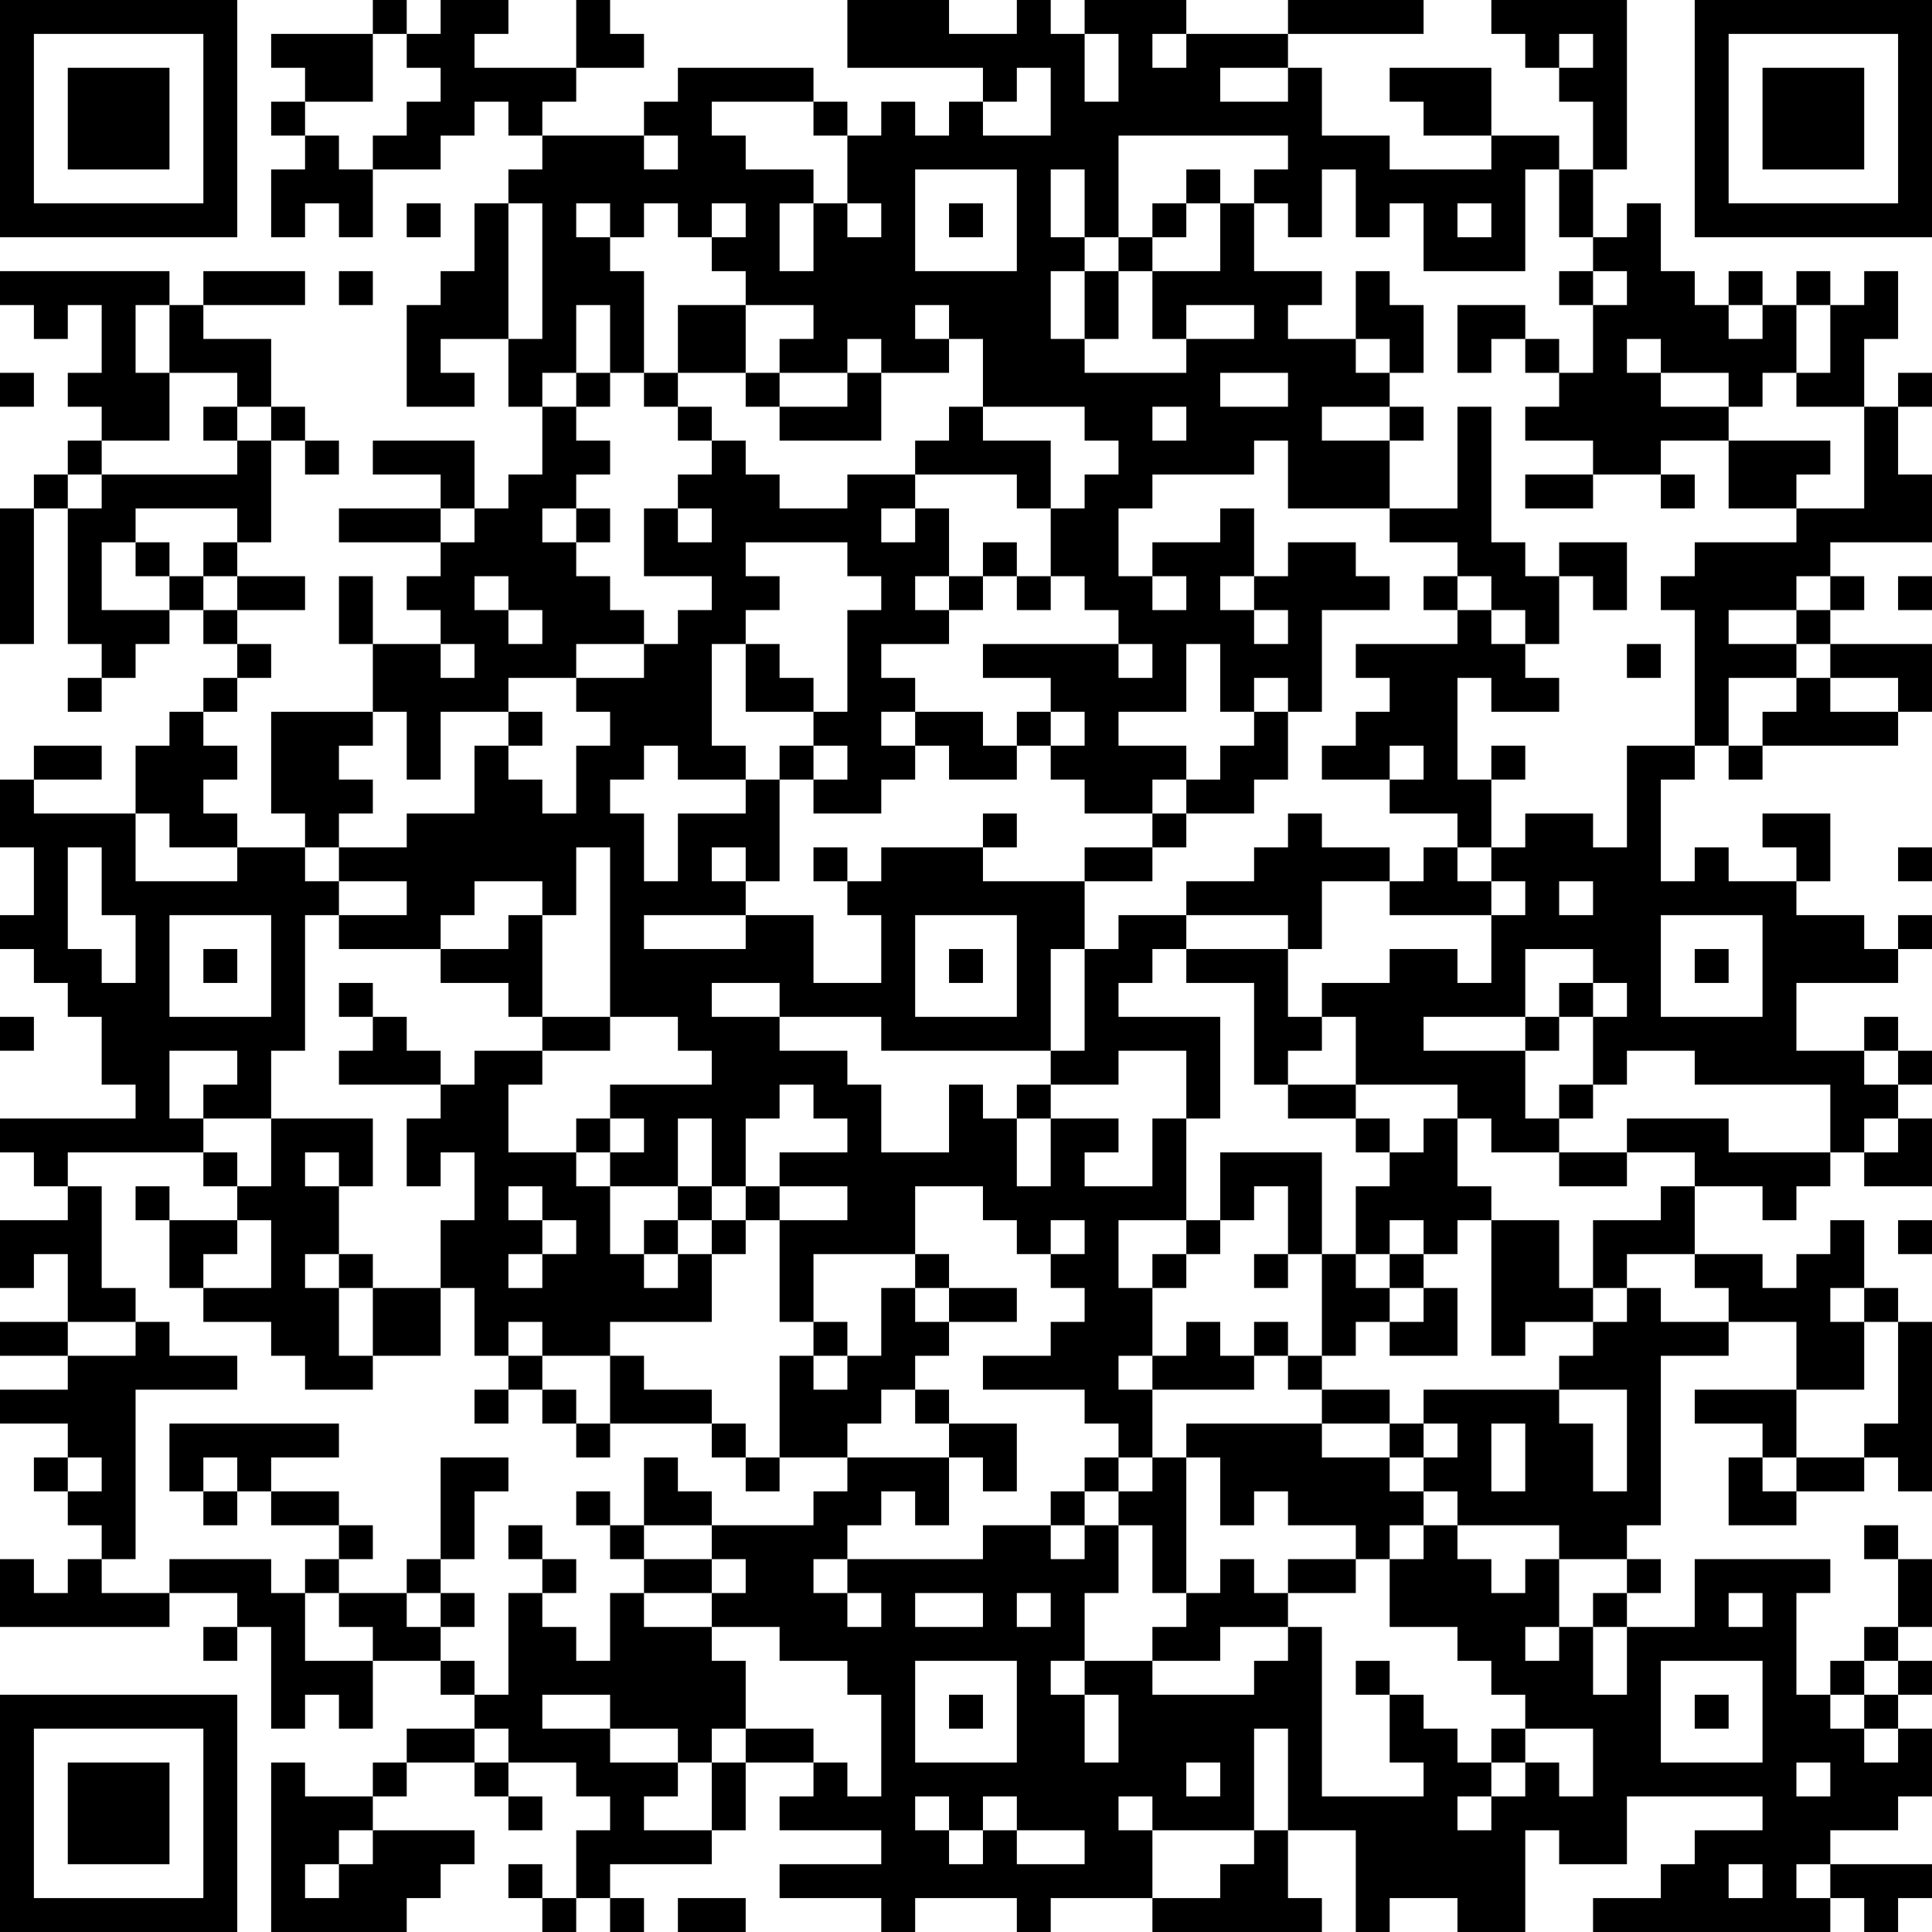 <?xml version="1.0" encoding="UTF-8"?>
<svg xmlns="http://www.w3.org/2000/svg" version="1.1" width="160" height="160" viewBox="0 0 160 160"><rect x="0" y="0" width="160" height="160" fill="#ffffff"/><g transform="scale(2.807)"><g transform="translate(0,0)"><path fill-rule="evenodd" d="M11 0L11 1L8 1L8 2L9 2L9 3L8 3L8 4L9 4L9 5L8 5L8 7L9 7L9 6L10 6L10 7L11 7L11 5L13 5L13 4L14 4L14 3L15 3L15 4L16 4L16 5L15 5L15 6L14 6L14 8L13 8L13 9L12 9L12 12L14 12L14 11L13 11L13 10L15 10L15 12L16 12L16 14L15 14L15 15L14 15L14 13L11 13L11 14L13 14L13 15L10 15L10 16L13 16L13 17L12 17L12 18L13 18L13 19L11 19L11 17L10 17L10 19L11 19L11 21L8 21L8 24L9 24L9 25L7 25L7 24L6 24L6 23L7 23L7 22L6 22L6 21L7 21L7 20L8 20L8 19L7 19L7 18L9 18L9 17L7 17L7 16L8 16L8 13L9 13L9 14L10 14L10 13L9 13L9 12L8 12L8 10L6 10L6 9L9 9L9 8L6 8L6 9L5 9L5 8L0 8L0 9L1 9L1 10L2 10L2 9L3 9L3 11L2 11L2 12L3 12L3 13L2 13L2 14L1 14L1 15L0 15L0 19L1 19L1 15L2 15L2 19L3 19L3 20L2 20L2 21L3 21L3 20L4 20L4 19L5 19L5 18L6 18L6 19L7 19L7 20L6 20L6 21L5 21L5 22L4 22L4 24L1 24L1 23L3 23L3 22L1 22L1 23L0 23L0 25L1 25L1 27L0 27L0 28L1 28L1 29L2 29L2 30L3 30L3 32L4 32L4 33L0 33L0 34L1 34L1 35L2 35L2 36L0 36L0 38L1 38L1 37L2 37L2 39L0 39L0 40L2 40L2 41L0 41L0 42L2 42L2 43L1 43L1 44L2 44L2 45L3 45L3 46L2 46L2 47L1 47L1 46L0 46L0 48L5 48L5 47L7 47L7 48L6 48L6 49L7 49L7 48L8 48L8 51L9 51L9 50L10 50L10 51L11 51L11 49L13 49L13 50L14 50L14 51L12 51L12 52L11 52L11 53L9 53L9 52L8 52L8 57L12 57L12 56L13 56L13 55L14 55L14 54L11 54L11 53L12 53L12 52L14 52L14 53L15 53L15 54L16 54L16 53L15 53L15 52L17 52L17 53L18 53L18 54L17 54L17 56L16 56L16 55L15 55L15 56L16 56L16 57L17 57L17 56L18 56L18 57L19 57L19 56L18 56L18 55L21 55L21 54L22 54L22 52L24 52L24 53L23 53L23 54L26 54L26 55L23 55L23 56L26 56L26 57L27 57L27 56L30 56L30 57L31 57L31 56L34 56L34 57L39 57L39 56L38 56L38 54L40 54L40 57L41 57L41 56L43 56L43 57L45 57L45 54L46 54L46 55L48 55L48 53L52 53L52 54L50 54L50 55L49 55L49 56L47 56L47 57L54 57L54 56L55 56L55 57L56 57L56 56L57 56L57 55L54 55L54 54L56 54L56 53L57 53L57 51L56 51L56 50L57 50L57 49L56 49L56 48L57 48L57 46L56 46L56 45L55 45L55 46L56 46L56 48L55 48L55 49L54 49L54 50L53 50L53 47L54 47L54 46L50 46L50 48L48 48L48 47L49 47L49 46L48 46L48 45L49 45L49 40L51 40L51 39L53 39L53 41L50 41L50 42L52 42L52 43L51 43L51 45L53 45L53 44L55 44L55 43L56 43L56 44L57 44L57 39L56 39L56 38L55 38L55 36L54 36L54 37L53 37L53 38L52 38L52 37L50 37L50 35L52 35L52 36L53 36L53 35L54 35L54 34L55 34L55 35L57 35L57 33L56 33L56 32L57 32L57 31L56 31L56 30L55 30L55 31L53 31L53 29L56 29L56 28L57 28L57 27L56 27L56 28L55 28L55 27L53 27L53 26L54 26L54 24L52 24L52 25L53 25L53 26L51 26L51 25L50 25L50 26L49 26L49 23L50 23L50 22L51 22L51 23L52 23L52 22L56 22L56 21L57 21L57 19L54 19L54 18L55 18L55 17L54 17L54 16L57 16L57 14L56 14L56 12L57 12L57 11L56 11L56 12L55 12L55 10L56 10L56 8L55 8L55 9L54 9L54 8L53 8L53 9L52 9L52 8L51 8L51 9L50 9L50 8L49 8L49 6L48 6L48 7L47 7L47 5L48 5L48 0L44 0L44 1L45 1L45 2L46 2L46 3L47 3L47 5L46 5L46 4L44 4L44 2L41 2L41 3L42 3L42 4L44 4L44 5L41 5L41 4L39 4L39 2L38 2L38 1L42 1L42 0L38 0L38 1L35 1L35 0L32 0L32 1L31 1L31 0L30 0L30 1L28 1L28 0L25 0L25 2L29 2L29 3L28 3L28 4L27 4L27 3L26 3L26 4L25 4L25 3L24 3L24 2L20 2L20 3L19 3L19 4L16 4L16 3L17 3L17 2L19 2L19 1L18 1L18 0L17 0L17 2L14 2L14 1L15 1L15 0L13 0L13 1L12 1L12 0ZM11 1L11 3L9 3L9 4L10 4L10 5L11 5L11 4L12 4L12 3L13 3L13 2L12 2L12 1ZM32 1L32 3L33 3L33 1ZM34 1L34 2L35 2L35 1ZM46 1L46 2L47 2L47 1ZM30 2L30 3L29 3L29 4L31 4L31 2ZM36 2L36 3L38 3L38 2ZM21 3L21 4L22 4L22 5L24 5L24 6L23 6L23 8L24 8L24 6L25 6L25 7L26 7L26 6L25 6L25 4L24 4L24 3ZM19 4L19 5L20 5L20 4ZM33 4L33 7L32 7L32 5L31 5L31 7L32 7L32 8L31 8L31 10L32 10L32 11L35 11L35 10L37 10L37 9L35 9L35 10L34 10L34 8L36 8L36 6L37 6L37 8L39 8L39 9L38 9L38 10L40 10L40 11L41 11L41 12L39 12L39 13L41 13L41 15L38 15L38 13L37 13L37 14L34 14L34 15L33 15L33 17L34 17L34 18L35 18L35 17L34 17L34 16L36 16L36 15L37 15L37 17L36 17L36 18L37 18L37 19L38 19L38 18L37 18L37 17L38 17L38 16L40 16L40 17L41 17L41 18L39 18L39 21L38 21L38 20L37 20L37 21L36 21L36 19L35 19L35 21L33 21L33 22L35 22L35 23L34 23L34 24L32 24L32 23L31 23L31 22L32 22L32 21L31 21L31 20L29 20L29 19L33 19L33 20L34 20L34 19L33 19L33 18L32 18L32 17L31 17L31 15L32 15L32 14L33 14L33 13L32 13L32 12L29 12L29 10L28 10L28 9L27 9L27 10L28 10L28 11L26 11L26 10L25 10L25 11L23 11L23 10L24 10L24 9L22 9L22 8L21 8L21 7L22 7L22 6L21 6L21 7L20 7L20 6L19 6L19 7L18 7L18 6L17 6L17 7L18 7L18 8L19 8L19 11L18 11L18 9L17 9L17 11L16 11L16 12L17 12L17 13L18 13L18 14L17 14L17 15L16 15L16 16L17 16L17 17L18 17L18 18L19 18L19 19L17 19L17 20L15 20L15 21L13 21L13 23L12 23L12 21L11 21L11 22L10 22L10 23L11 23L11 24L10 24L10 25L9 25L9 26L10 26L10 27L9 27L9 31L8 31L8 33L6 33L6 32L7 32L7 31L5 31L5 33L6 33L6 34L2 34L2 35L3 35L3 38L4 38L4 39L2 39L2 40L4 40L4 39L5 39L5 40L7 40L7 41L4 41L4 46L3 46L3 47L5 47L5 46L8 46L8 47L9 47L9 49L11 49L11 48L10 48L10 47L12 47L12 48L13 48L13 49L14 49L14 50L15 50L15 47L16 47L16 48L17 48L17 49L18 49L18 47L19 47L19 48L21 48L21 49L22 49L22 51L21 51L21 52L20 52L20 51L18 51L18 50L16 50L16 51L18 51L18 52L20 52L20 53L19 53L19 54L21 54L21 52L22 52L22 51L24 51L24 52L25 52L25 53L26 53L26 50L25 50L25 49L23 49L23 48L21 48L21 47L22 47L22 46L21 46L21 45L24 45L24 44L25 44L25 43L28 43L28 45L27 45L27 44L26 44L26 45L25 45L25 46L24 46L24 47L25 47L25 48L26 48L26 47L25 47L25 46L29 46L29 45L31 45L31 46L32 46L32 45L33 45L33 47L32 47L32 49L31 49L31 50L32 50L32 52L33 52L33 50L32 50L32 49L34 49L34 50L37 50L37 49L38 49L38 48L39 48L39 53L42 53L42 52L41 52L41 50L42 50L42 51L43 51L43 52L44 52L44 53L43 53L43 54L44 54L44 53L45 53L45 52L46 52L46 53L47 53L47 51L45 51L45 50L44 50L44 49L43 49L43 48L41 48L41 46L42 46L42 45L43 45L43 46L44 46L44 47L45 47L45 46L46 46L46 48L45 48L45 49L46 49L46 48L47 48L47 50L48 50L48 48L47 48L47 47L48 47L48 46L46 46L46 45L43 45L43 44L42 44L42 43L43 43L43 42L42 42L42 41L46 41L46 42L47 42L47 44L48 44L48 41L46 41L46 40L47 40L47 39L48 39L48 38L49 38L49 39L51 39L51 38L50 38L50 37L48 37L48 38L47 38L47 36L49 36L49 35L50 35L50 34L48 34L48 33L51 33L51 34L54 34L54 32L50 32L50 31L48 31L48 32L47 32L47 30L48 30L48 29L47 29L47 28L45 28L45 30L42 30L42 31L45 31L45 33L46 33L46 34L44 34L44 33L43 33L43 32L40 32L40 30L39 30L39 29L41 29L41 28L43 28L43 29L44 29L44 27L45 27L45 26L44 26L44 25L45 25L45 24L47 24L47 25L48 25L48 22L50 22L50 18L49 18L49 17L50 17L50 16L53 16L53 15L55 15L55 12L53 12L53 11L54 11L54 9L53 9L53 11L52 11L52 12L51 12L51 11L49 11L49 10L48 10L48 11L49 11L49 12L51 12L51 13L49 13L49 14L47 14L47 13L45 13L45 12L46 12L46 11L47 11L47 9L48 9L48 8L47 8L47 7L46 7L46 5L45 5L45 8L42 8L42 6L41 6L41 7L40 7L40 5L39 5L39 7L38 7L38 6L37 6L37 5L38 5L38 4ZM27 5L27 8L30 8L30 5ZM35 5L35 6L34 6L34 7L33 7L33 8L32 8L32 10L33 10L33 8L34 8L34 7L35 7L35 6L36 6L36 5ZM12 6L12 7L13 7L13 6ZM15 6L15 10L16 10L16 6ZM28 6L28 7L29 7L29 6ZM43 6L43 7L44 7L44 6ZM10 8L10 9L11 9L11 8ZM40 8L40 10L41 10L41 11L42 11L42 9L41 9L41 8ZM46 8L46 9L47 9L47 8ZM4 9L4 11L5 11L5 13L3 13L3 14L2 14L2 15L3 15L3 14L7 14L7 13L8 13L8 12L7 12L7 11L5 11L5 9ZM20 9L20 11L19 11L19 12L20 12L20 13L21 13L21 14L20 14L20 15L19 15L19 17L21 17L21 18L20 18L20 19L19 19L19 20L17 20L17 21L18 21L18 22L17 22L17 24L16 24L16 23L15 23L15 22L16 22L16 21L15 21L15 22L14 22L14 24L12 24L12 25L10 25L10 26L12 26L12 27L10 27L10 28L13 28L13 29L15 29L15 30L16 30L16 31L14 31L14 32L13 32L13 31L12 31L12 30L11 30L11 29L10 29L10 30L11 30L11 31L10 31L10 32L13 32L13 33L12 33L12 35L13 35L13 34L14 34L14 36L13 36L13 38L11 38L11 37L10 37L10 35L11 35L11 33L8 33L8 35L7 35L7 34L6 34L6 35L7 35L7 36L5 36L5 35L4 35L4 36L5 36L5 38L6 38L6 39L8 39L8 40L9 40L9 41L11 41L11 40L13 40L13 38L14 38L14 40L15 40L15 41L14 41L14 42L15 42L15 41L16 41L16 42L17 42L17 43L18 43L18 42L21 42L21 43L22 43L22 44L23 44L23 43L25 43L25 42L26 42L26 41L27 41L27 42L28 42L28 43L29 43L29 44L30 44L30 42L28 42L28 41L27 41L27 40L28 40L28 39L30 39L30 38L28 38L28 37L27 37L27 35L29 35L29 36L30 36L30 37L31 37L31 38L32 38L32 39L31 39L31 40L29 40L29 41L32 41L32 42L33 42L33 43L32 43L32 44L31 44L31 45L32 45L32 44L33 44L33 45L34 45L34 47L35 47L35 48L34 48L34 49L36 49L36 48L38 48L38 47L40 47L40 46L41 46L41 45L42 45L42 44L41 44L41 43L42 43L42 42L41 42L41 41L39 41L39 40L40 40L40 39L41 39L41 40L43 40L43 38L42 38L42 37L43 37L43 36L44 36L44 40L45 40L45 39L47 39L47 38L46 38L46 36L44 36L44 35L43 35L43 33L42 33L42 34L41 34L41 33L40 33L40 32L38 32L38 31L39 31L39 30L38 30L38 28L39 28L39 26L41 26L41 27L44 27L44 26L43 26L43 25L44 25L44 23L45 23L45 22L44 22L44 23L43 23L43 20L44 20L44 21L46 21L46 20L45 20L45 19L46 19L46 17L47 17L47 18L48 18L48 16L46 16L46 17L45 17L45 16L44 16L44 12L43 12L43 15L41 15L41 16L43 16L43 17L42 17L42 18L43 18L43 19L40 19L40 20L41 20L41 21L40 21L40 22L39 22L39 23L41 23L41 24L43 24L43 25L42 25L42 26L41 26L41 25L39 25L39 24L38 24L38 25L37 25L37 26L35 26L35 27L33 27L33 28L32 28L32 26L34 26L34 25L35 25L35 24L37 24L37 23L38 23L38 21L37 21L37 22L36 22L36 23L35 23L35 24L34 24L34 25L32 25L32 26L29 26L29 25L30 25L30 24L29 24L29 25L26 25L26 26L25 26L25 25L24 25L24 26L25 26L25 27L26 27L26 29L24 29L24 27L22 27L22 26L23 26L23 23L24 23L24 24L26 24L26 23L27 23L27 22L28 22L28 23L30 23L30 22L31 22L31 21L30 21L30 22L29 22L29 21L27 21L27 20L26 20L26 19L28 19L28 18L29 18L29 17L30 17L30 18L31 18L31 17L30 17L30 16L29 16L29 17L28 17L28 15L27 15L27 14L30 14L30 15L31 15L31 13L29 13L29 12L28 12L28 13L27 13L27 14L25 14L25 15L23 15L23 14L22 14L22 13L21 13L21 12L20 12L20 11L22 11L22 12L23 12L23 13L26 13L26 11L25 11L25 12L23 12L23 11L22 11L22 9ZM43 9L43 11L44 11L44 10L45 10L45 11L46 11L46 10L45 10L45 9ZM51 9L51 10L52 10L52 9ZM0 11L0 12L1 12L1 11ZM17 11L17 12L18 12L18 11ZM36 11L36 12L38 12L38 11ZM6 12L6 13L7 13L7 12ZM34 12L34 13L35 13L35 12ZM41 12L41 13L42 13L42 12ZM51 13L51 15L53 15L53 14L54 14L54 13ZM45 14L45 15L47 15L47 14ZM49 14L49 15L50 15L50 14ZM4 15L4 16L3 16L3 18L5 18L5 17L6 17L6 18L7 18L7 17L6 17L6 16L7 16L7 15ZM13 15L13 16L14 16L14 15ZM17 15L17 16L18 16L18 15ZM20 15L20 16L21 16L21 15ZM26 15L26 16L27 16L27 15ZM4 16L4 17L5 17L5 16ZM22 16L22 17L23 17L23 18L22 18L22 19L21 19L21 22L22 22L22 23L20 23L20 22L19 22L19 23L18 23L18 24L19 24L19 26L20 26L20 24L22 24L22 23L23 23L23 22L24 22L24 23L25 23L25 22L24 22L24 21L25 21L25 18L26 18L26 17L25 17L25 16ZM14 17L14 18L15 18L15 19L16 19L16 18L15 18L15 17ZM27 17L27 18L28 18L28 17ZM43 17L43 18L44 18L44 19L45 19L45 18L44 18L44 17ZM53 17L53 18L51 18L51 19L53 19L53 20L51 20L51 22L52 22L52 21L53 21L53 20L54 20L54 21L56 21L56 20L54 20L54 19L53 19L53 18L54 18L54 17ZM56 17L56 18L57 18L57 17ZM13 19L13 20L14 20L14 19ZM22 19L22 21L24 21L24 20L23 20L23 19ZM48 19L48 20L49 20L49 19ZM26 21L26 22L27 22L27 21ZM41 22L41 23L42 23L42 22ZM4 24L4 26L7 26L7 25L5 25L5 24ZM2 25L2 28L3 28L3 29L4 29L4 27L3 27L3 25ZM17 25L17 27L16 27L16 26L14 26L14 27L13 27L13 28L15 28L15 27L16 27L16 30L18 30L18 31L16 31L16 32L15 32L15 34L17 34L17 35L18 35L18 37L19 37L19 38L20 38L20 37L21 37L21 39L18 39L18 40L16 40L16 39L15 39L15 40L16 40L16 41L17 41L17 42L18 42L18 40L19 40L19 41L21 41L21 42L22 42L22 43L23 43L23 40L24 40L24 41L25 41L25 40L26 40L26 38L27 38L27 39L28 39L28 38L27 38L27 37L24 37L24 39L23 39L23 36L25 36L25 35L23 35L23 34L25 34L25 33L24 33L24 32L23 32L23 33L22 33L22 35L21 35L21 33L20 33L20 35L18 35L18 34L19 34L19 33L18 33L18 32L21 32L21 31L20 31L20 30L18 30L18 25ZM21 25L21 26L22 26L22 25ZM56 25L56 26L57 26L57 25ZM46 26L46 27L47 27L47 26ZM5 27L5 30L8 30L8 27ZM19 27L19 28L22 28L22 27ZM27 27L27 30L30 30L30 27ZM35 27L35 28L34 28L34 29L33 29L33 30L36 30L36 33L35 33L35 31L33 31L33 32L31 32L31 31L32 31L32 28L31 28L31 31L26 31L26 30L23 30L23 29L21 29L21 30L23 30L23 31L25 31L25 32L26 32L26 34L28 34L28 32L29 32L29 33L30 33L30 35L31 35L31 33L33 33L33 34L32 34L32 35L34 35L34 33L35 33L35 36L33 36L33 38L34 38L34 40L33 40L33 41L34 41L34 43L33 43L33 44L34 44L34 43L35 43L35 47L36 47L36 46L37 46L37 47L38 47L38 46L40 46L40 45L38 45L38 44L37 44L37 45L36 45L36 43L35 43L35 42L39 42L39 43L41 43L41 42L39 42L39 41L38 41L38 40L39 40L39 37L40 37L40 38L41 38L41 39L42 39L42 38L41 38L41 37L42 37L42 36L41 36L41 37L40 37L40 35L41 35L41 34L40 34L40 33L38 33L38 32L37 32L37 29L35 29L35 28L38 28L38 27ZM49 27L49 30L52 30L52 27ZM6 28L6 29L7 29L7 28ZM28 28L28 29L29 29L29 28ZM50 28L50 29L51 29L51 28ZM46 29L46 30L45 30L45 31L46 31L46 30L47 30L47 29ZM0 30L0 31L1 31L1 30ZM55 31L55 32L56 32L56 31ZM30 32L30 33L31 33L31 32ZM46 32L46 33L47 33L47 32ZM17 33L17 34L18 34L18 33ZM55 33L55 34L56 34L56 33ZM9 34L9 35L10 35L10 34ZM36 34L36 36L35 36L35 37L34 37L34 38L35 38L35 37L36 37L36 36L37 36L37 35L38 35L38 37L37 37L37 38L38 38L38 37L39 37L39 34ZM46 34L46 35L48 35L48 34ZM15 35L15 36L16 36L16 37L15 37L15 38L16 38L16 37L17 37L17 36L16 36L16 35ZM20 35L20 36L19 36L19 37L20 37L20 36L21 36L21 37L22 37L22 36L23 36L23 35L22 35L22 36L21 36L21 35ZM7 36L7 37L6 37L6 38L8 38L8 36ZM31 36L31 37L32 37L32 36ZM56 36L56 37L57 37L57 36ZM9 37L9 38L10 38L10 40L11 40L11 38L10 38L10 37ZM54 38L54 39L55 39L55 41L53 41L53 43L52 43L52 44L53 44L53 43L55 43L55 42L56 42L56 39L55 39L55 38ZM24 39L24 40L25 40L25 39ZM35 39L35 40L34 40L34 41L37 41L37 40L38 40L38 39L37 39L37 40L36 40L36 39ZM5 42L5 44L6 44L6 45L7 45L7 44L8 44L8 45L10 45L10 46L9 46L9 47L10 47L10 46L11 46L11 45L10 45L10 44L8 44L8 43L10 43L10 42ZM44 42L44 44L45 44L45 42ZM2 43L2 44L3 44L3 43ZM6 43L6 44L7 44L7 43ZM13 43L13 46L12 46L12 47L13 47L13 48L14 48L14 47L13 47L13 46L14 46L14 44L15 44L15 43ZM19 43L19 45L18 45L18 44L17 44L17 45L18 45L18 46L19 46L19 47L21 47L21 46L19 46L19 45L21 45L21 44L20 44L20 43ZM15 45L15 46L16 46L16 47L17 47L17 46L16 46L16 45ZM27 47L27 48L29 48L29 47ZM30 47L30 48L31 48L31 47ZM51 47L51 48L52 48L52 47ZM27 49L27 52L30 52L30 49ZM40 49L40 50L41 50L41 49ZM49 49L49 52L52 52L52 49ZM55 49L55 50L54 50L54 51L55 51L55 52L56 52L56 51L55 51L55 50L56 50L56 49ZM28 50L28 51L29 51L29 50ZM50 50L50 51L51 51L51 50ZM14 51L14 52L15 52L15 51ZM37 51L37 54L34 54L34 53L33 53L33 54L34 54L34 56L36 56L36 55L37 55L37 54L38 54L38 51ZM44 51L44 52L45 52L45 51ZM35 52L35 53L36 53L36 52ZM53 52L53 53L54 53L54 52ZM27 53L27 54L28 54L28 55L29 55L29 54L30 54L30 55L32 55L32 54L30 54L30 53L29 53L29 54L28 54L28 53ZM10 54L10 55L9 55L9 56L10 56L10 55L11 55L11 54ZM51 55L51 56L52 56L52 55ZM53 55L53 56L54 56L54 55ZM20 56L20 57L22 57L22 56ZM0 0L0 7L7 7L7 0ZM1 1L1 6L6 6L6 1ZM2 2L2 5L5 5L5 2ZM50 0L50 7L57 7L57 0ZM51 1L51 6L56 6L56 1ZM52 2L52 5L55 5L55 2ZM0 50L0 57L7 57L7 50ZM1 51L1 56L6 56L6 51ZM2 52L2 55L5 55L5 52Z" fill="#000000"/></g></g></svg>
